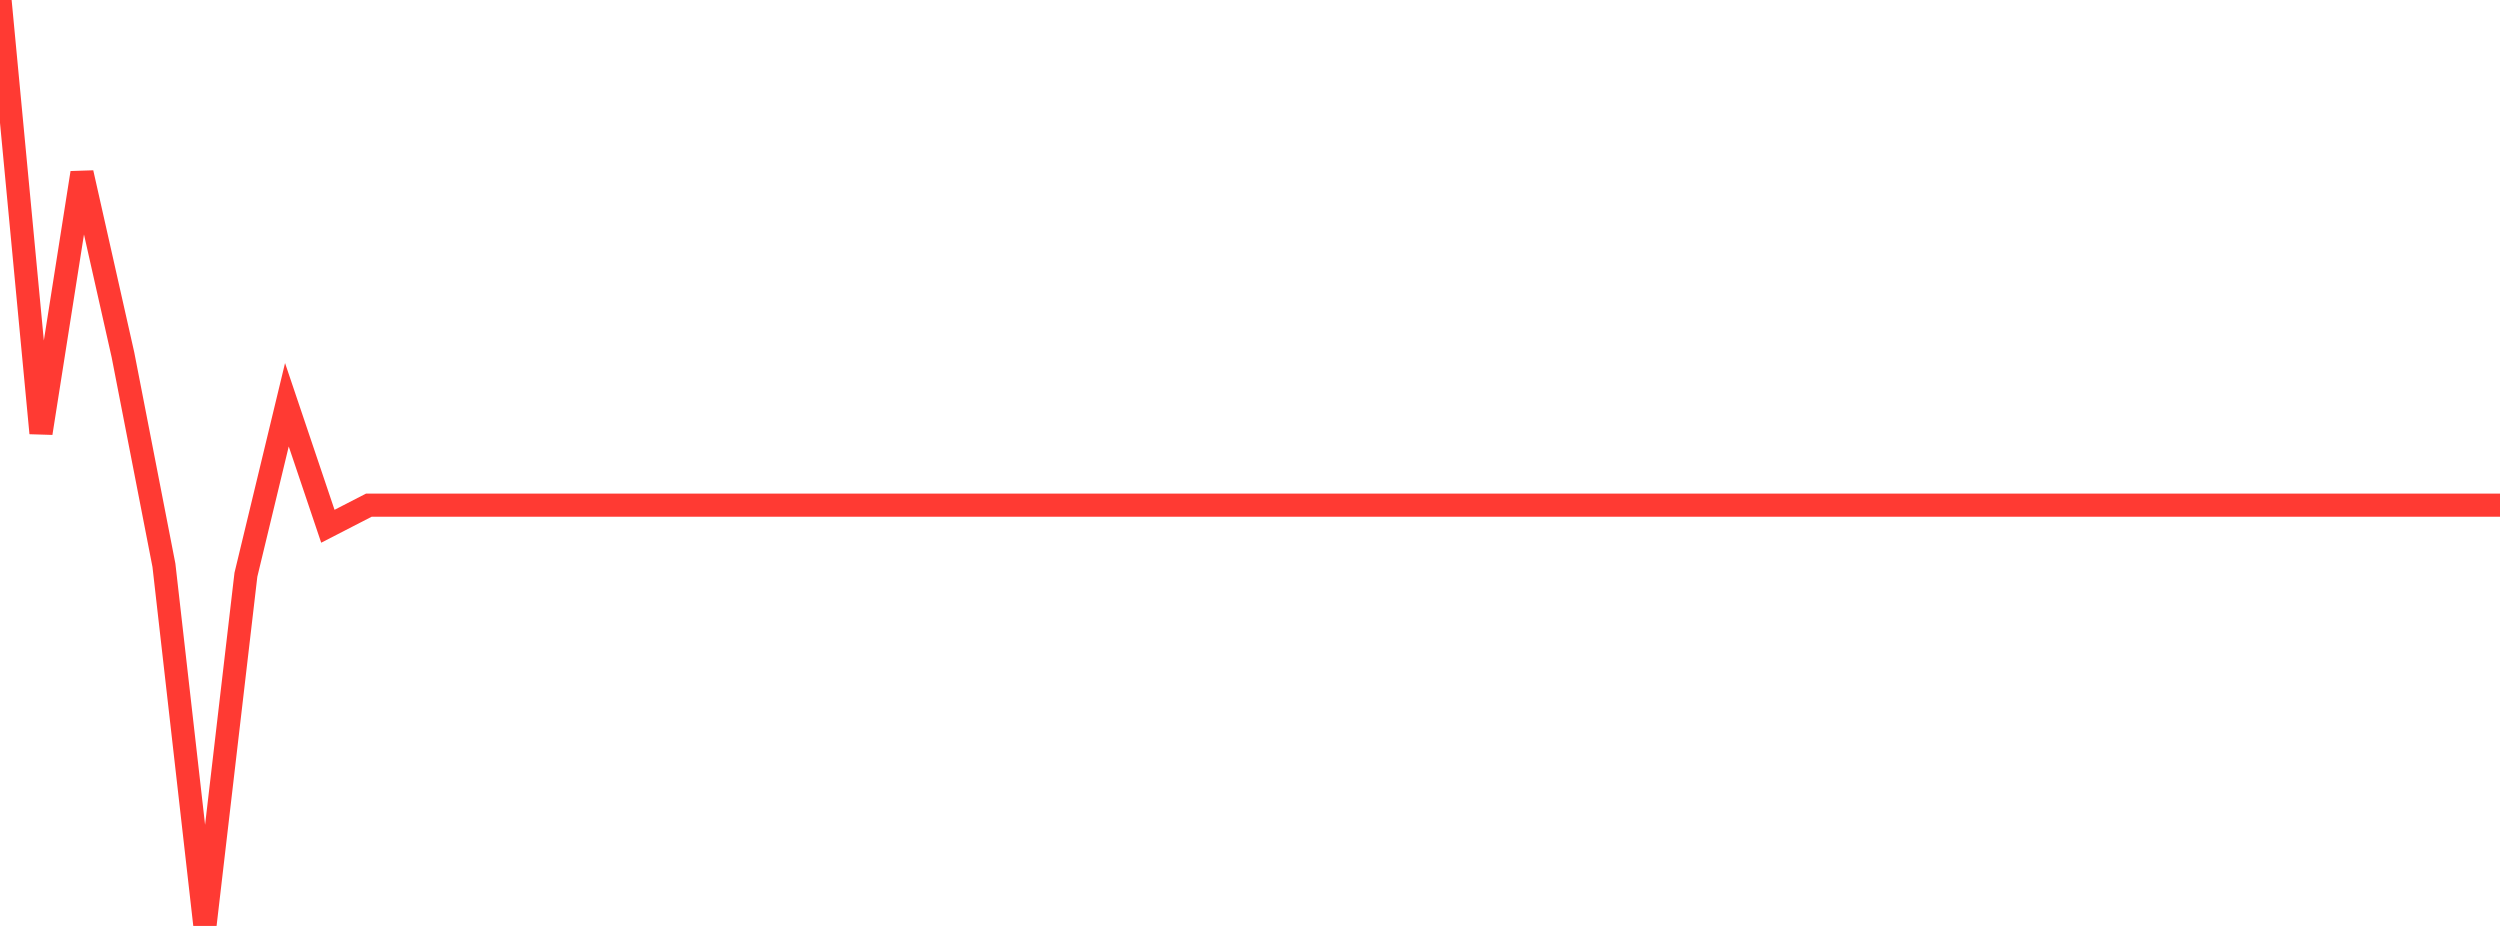 <?xml version="1.0" standalone="no"?>
<!DOCTYPE svg PUBLIC "-//W3C//DTD SVG 1.1//EN" "http://www.w3.org/Graphics/SVG/1.1/DTD/svg11.dtd">

<svg width="135" height="50" viewBox="0 0 135 50" preserveAspectRatio="none" 
  xmlns="http://www.w3.org/2000/svg"
  xmlns:xlink="http://www.w3.org/1999/xlink">


<polyline points="0.0, 0.0 2.213, 23.389 4.426, 9.333 6.639, 19.158 8.852, 30.523 11.066, 50.0 13.279, 31.037 15.492, 21.857 17.705, 28.418 19.918, 27.279 22.131, 27.279 24.344, 27.279 26.557, 27.279 28.77, 27.279 30.984, 27.279 33.197, 27.279 35.41, 27.279 37.623, 27.279 39.836, 27.279 42.049, 27.279 44.262, 27.279 46.475, 27.279 48.689, 27.279 50.902, 27.279 53.115, 27.279 55.328, 27.279 57.541, 27.279 59.754, 27.279 61.967, 27.279 64.18, 27.279 66.393, 27.279 68.607, 27.279 70.82, 27.279 73.033, 27.279 75.246, 27.279 77.459, 27.279 79.672, 27.279 81.885, 27.279 84.098, 27.279 86.311, 27.279 88.525, 27.279 90.738, 27.279 92.951, 27.279 95.164, 27.279 97.377, 27.279 99.59, 27.279 101.803, 27.279 104.016, 27.279 106.23, 27.279 108.443, 27.279 110.656, 27.279 112.869, 27.279 115.082, 27.279 117.295, 27.279 119.508, 27.279 121.721, 27.279 123.934, 27.279 126.148, 27.279 128.361, 27.279 130.574, 27.279 132.787, 27.279 135.0, 27.279" fill="none" stroke="#ff3a33" stroke-width="1.25"/>

</svg>
